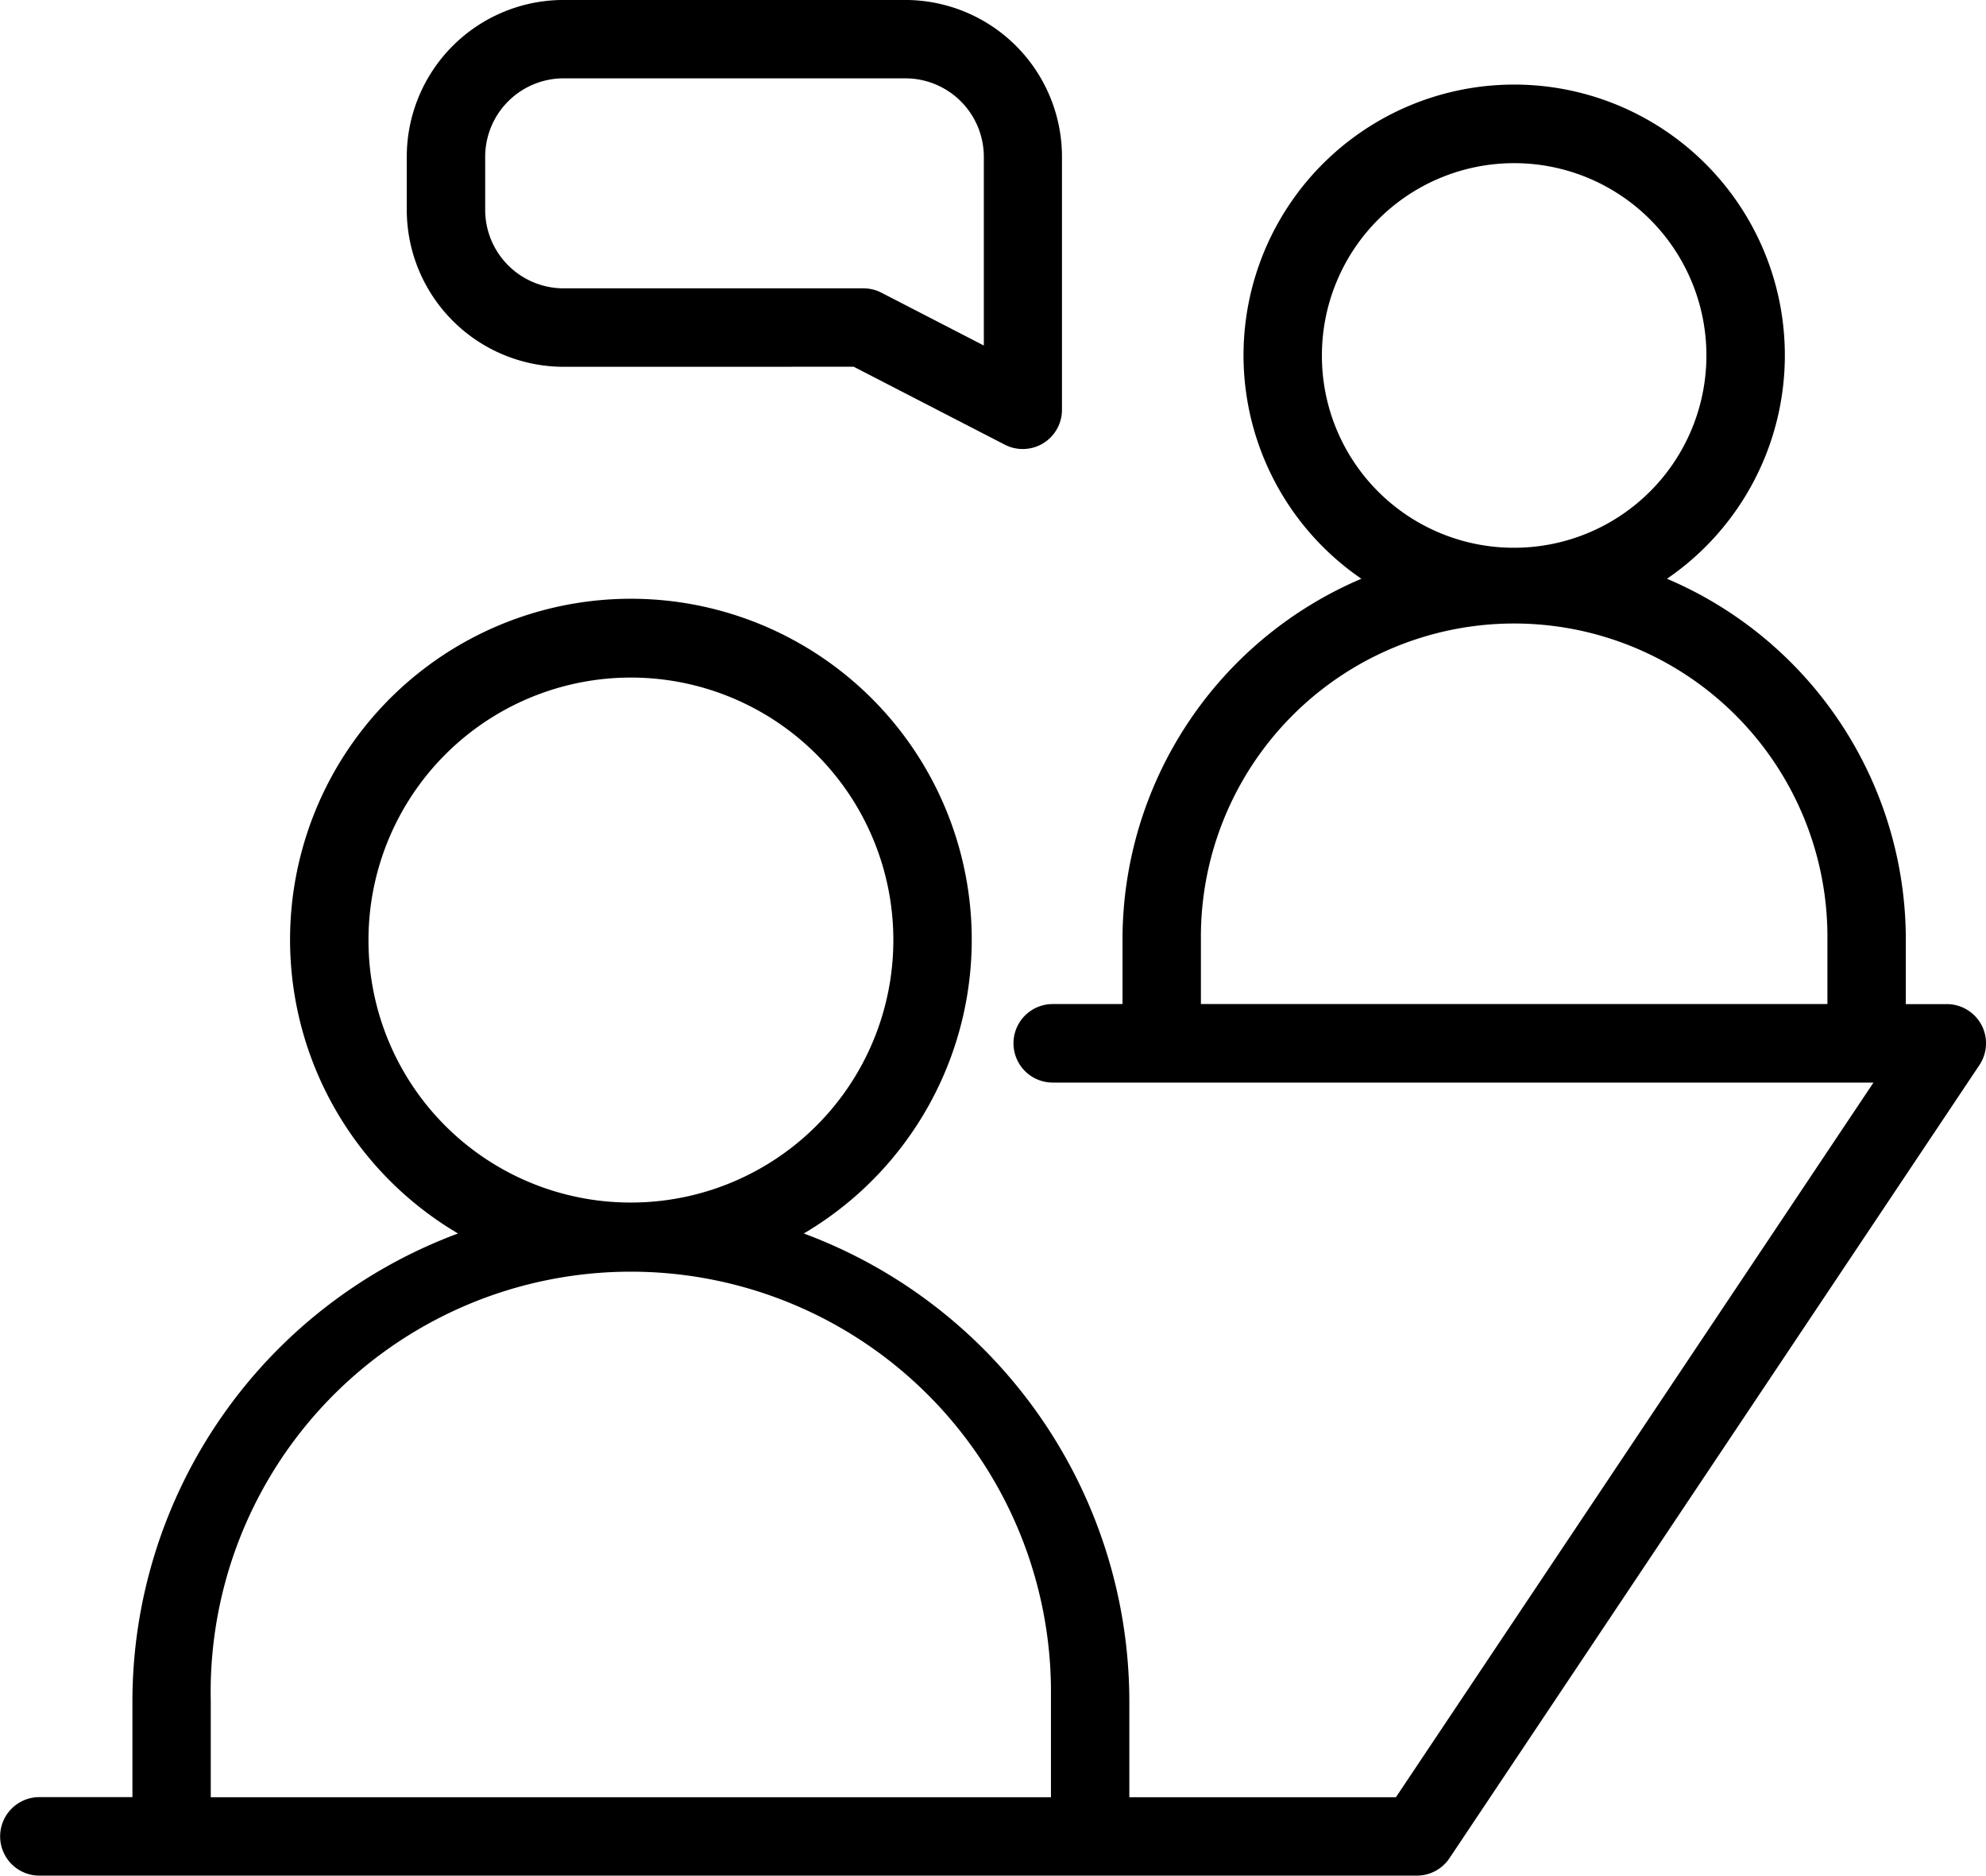 <svg xmlns="http://www.w3.org/2000/svg" width="68.313" height="64.502" viewBox="0 0 68.313 64.502">
  <g id="interview" transform="translate(0 -11.513)">
    <path id="Path_5045" data-name="Path 5045" d="M68.155,61.425a1.349,1.349,0,0,0-1.19-.713H65.555V58.49a13.492,13.492,0,0,0-8.215-12.406,9.31,9.31,0,1,0-10.512,0A13.492,13.492,0,0,0,38.611,58.49v2.22h-2.4a1.348,1.348,0,1,0,0,2.7H64.443L48.016,87.987H38.846v-3.3A17.176,17.176,0,0,0,27.648,68.6a11.724,11.724,0,1,0-11.893,0,17.177,17.177,0,0,0-11.2,16.083v3.3h-3.2a1.348,1.348,0,1,0,0,2.7H48.737a1.349,1.349,0,0,0,1.121-.6L68.087,62.807a1.349,1.349,0,0,0,.069-1.382ZM45.47,38.435a6.613,6.613,0,1,1,6.643,6.583h-.03a6.6,6.6,0,0,1-6.613-6.583ZM62.858,60.71H41.308V58.49a10.775,10.775,0,0,1,21.55-.183q0,.091,0,.183ZM12.675,58.552a9.027,9.027,0,1,1,9.069,8.984H21.7A9.016,9.016,0,0,1,12.675,58.552ZM36.152,87.987H7.25v-3.3a14.452,14.452,0,1,1,28.9-.211q0,.105,0,.211v3.3Z" transform="translate(0 -14.668)"/>
    <path id="Path_5046" data-name="Path 5046" d="M99.923,24.125l5.2,2.681a1.349,1.349,0,0,0,1.965-1.2v-8.7a5.394,5.394,0,0,0-5.394-5.394H89.945a5.394,5.394,0,0,0-5.394,5.394v1.827a5.4,5.4,0,0,0,5.394,5.394ZM87.248,18.734V16.907a2.7,2.7,0,0,1,2.7-2.7H101.7a2.7,2.7,0,0,1,2.7,2.7v6.488l-3.524-1.817a1.356,1.356,0,0,0-.616-.149H89.945A2.7,2.7,0,0,1,87.248,18.734Z" transform="translate(-70.559)"/>
  </g>
</svg>
